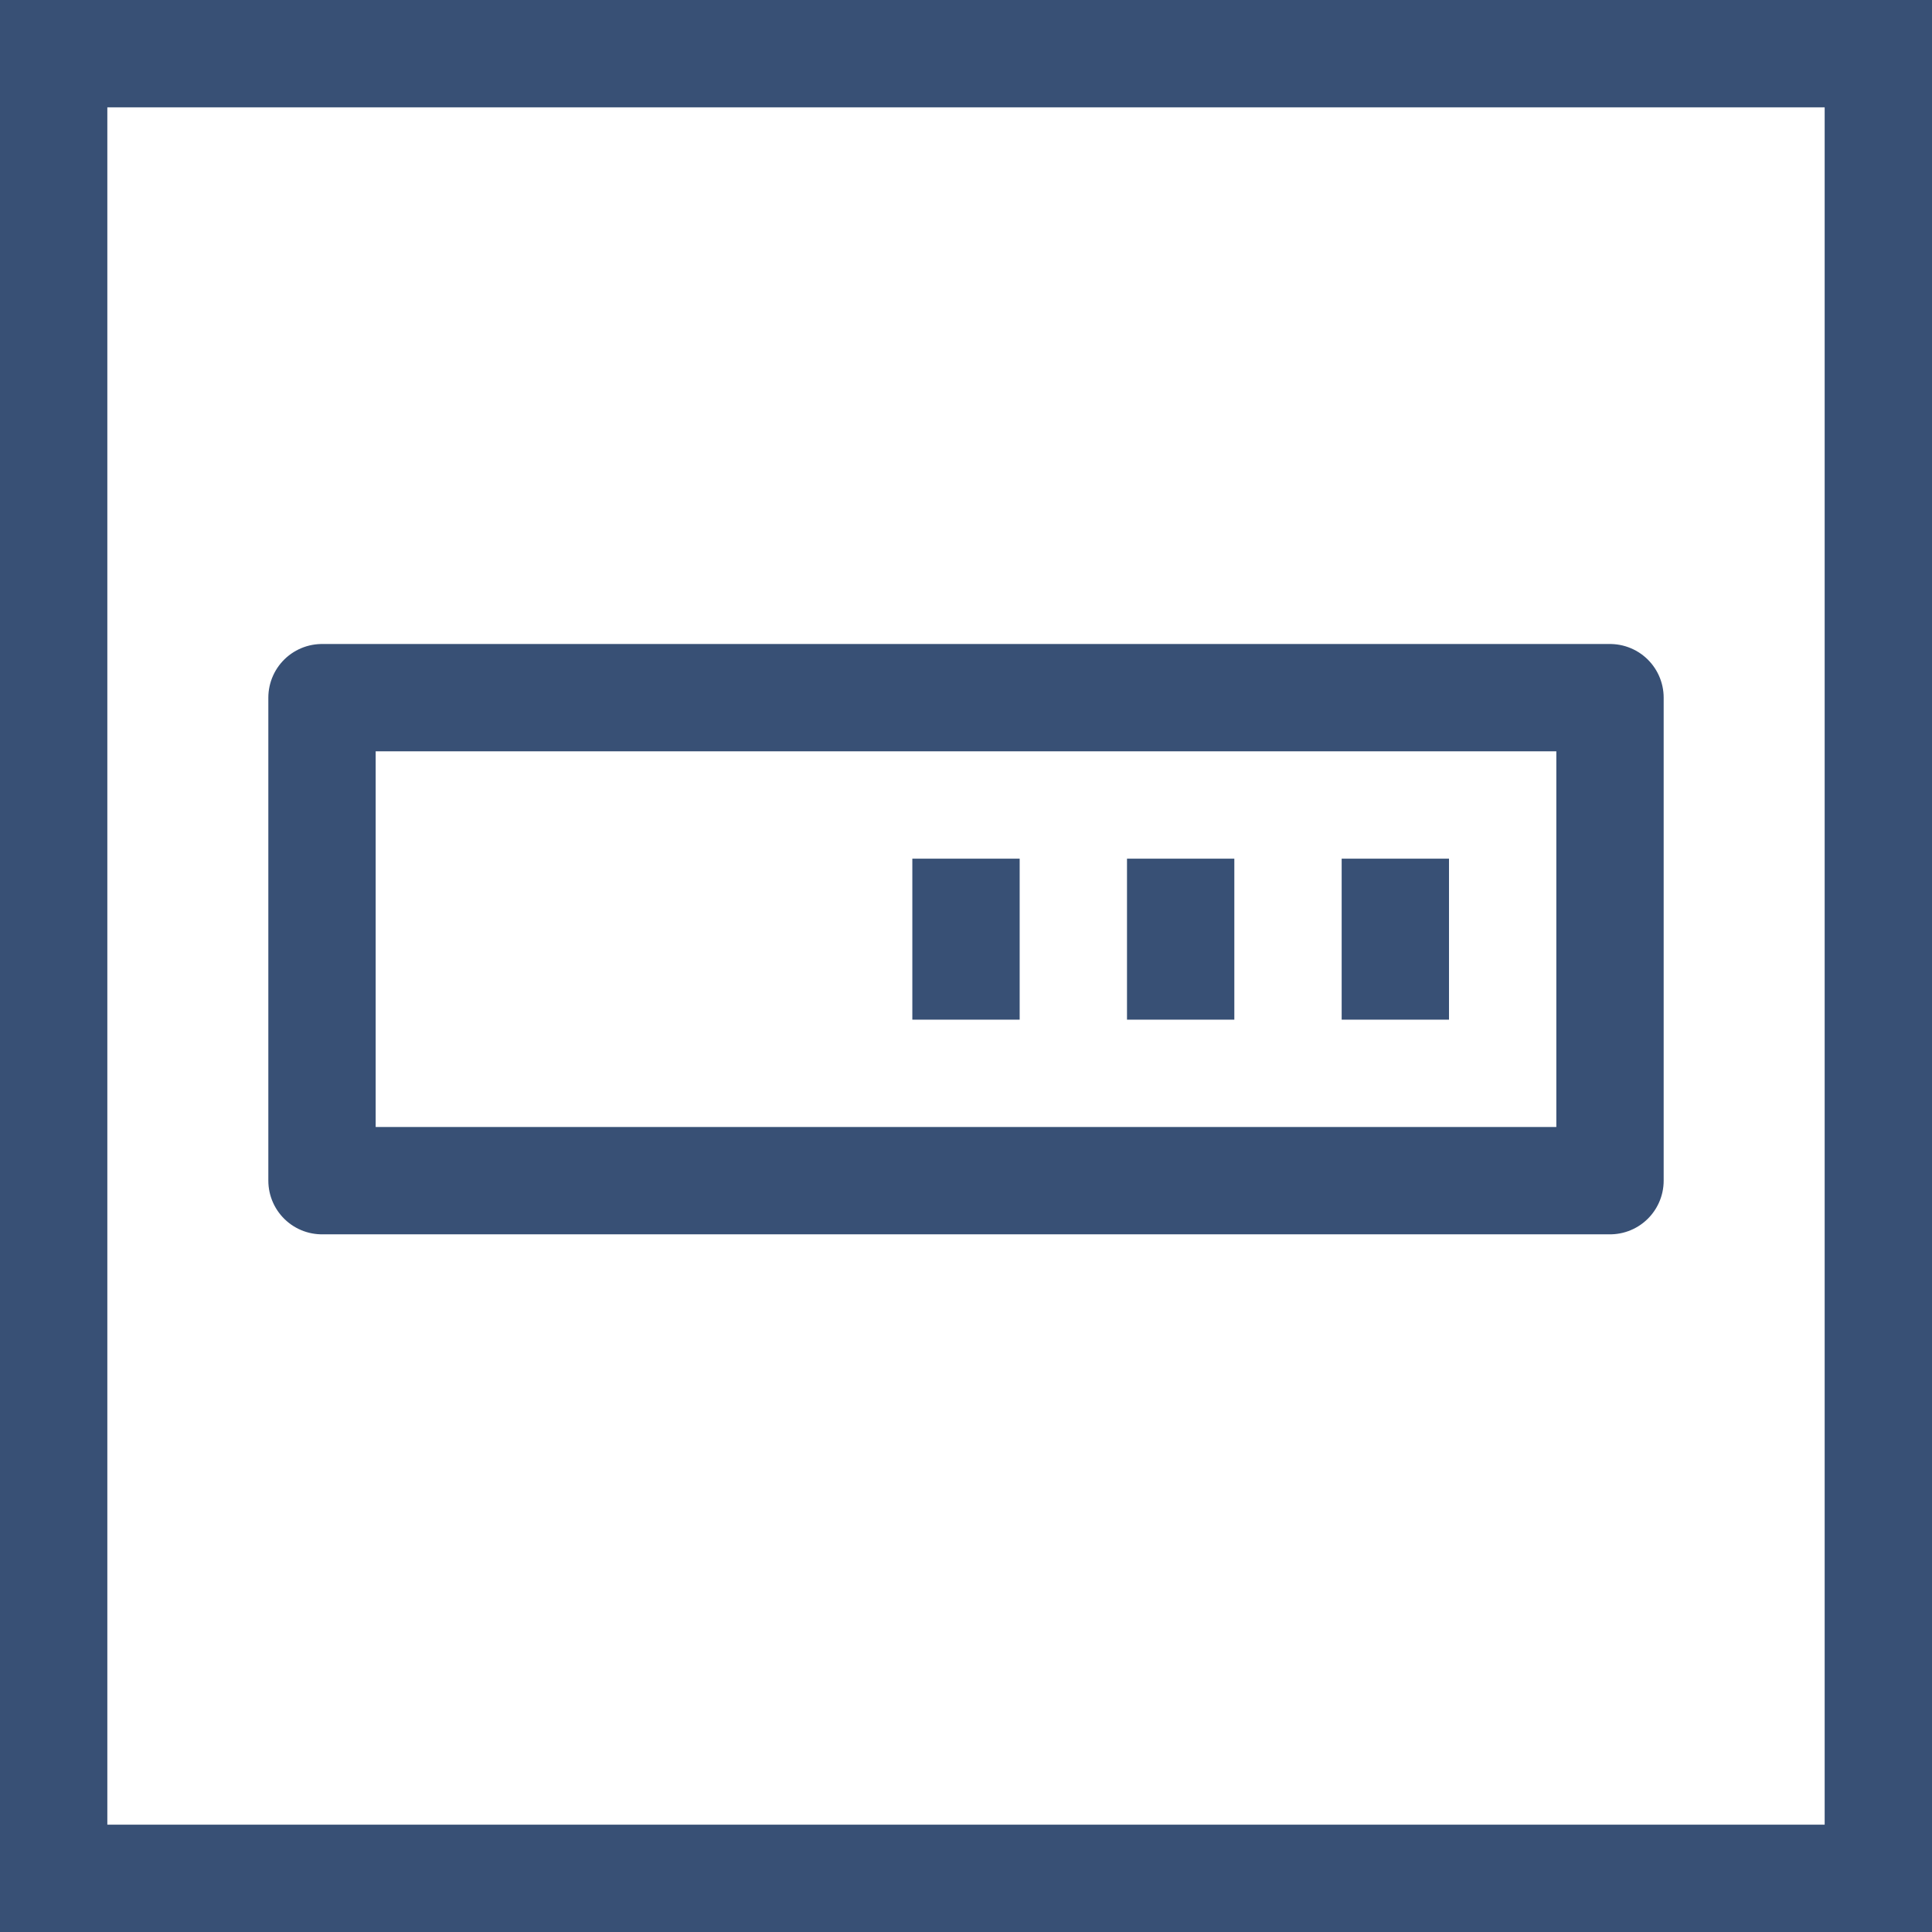 <svg width="36" height="36" viewBox="0 0 36 36" fill="none" xmlns="http://www.w3.org/2000/svg">
<path d="M1 35V1H35V35H1Z" stroke="#385075" stroke-width="2"/>
<path d="M30 13H6V22H30V13Z" stroke="#385075" stroke-width="2" stroke-linejoin="round"/>
<rect x="17" y="16" width="2" height="3" fill="#385075"/>
<rect x="25" y="16" width="2" height="3" fill="#385075"/>
<rect x="21" y="16" width="2" height="3" fill="#385075"/>
</svg>
